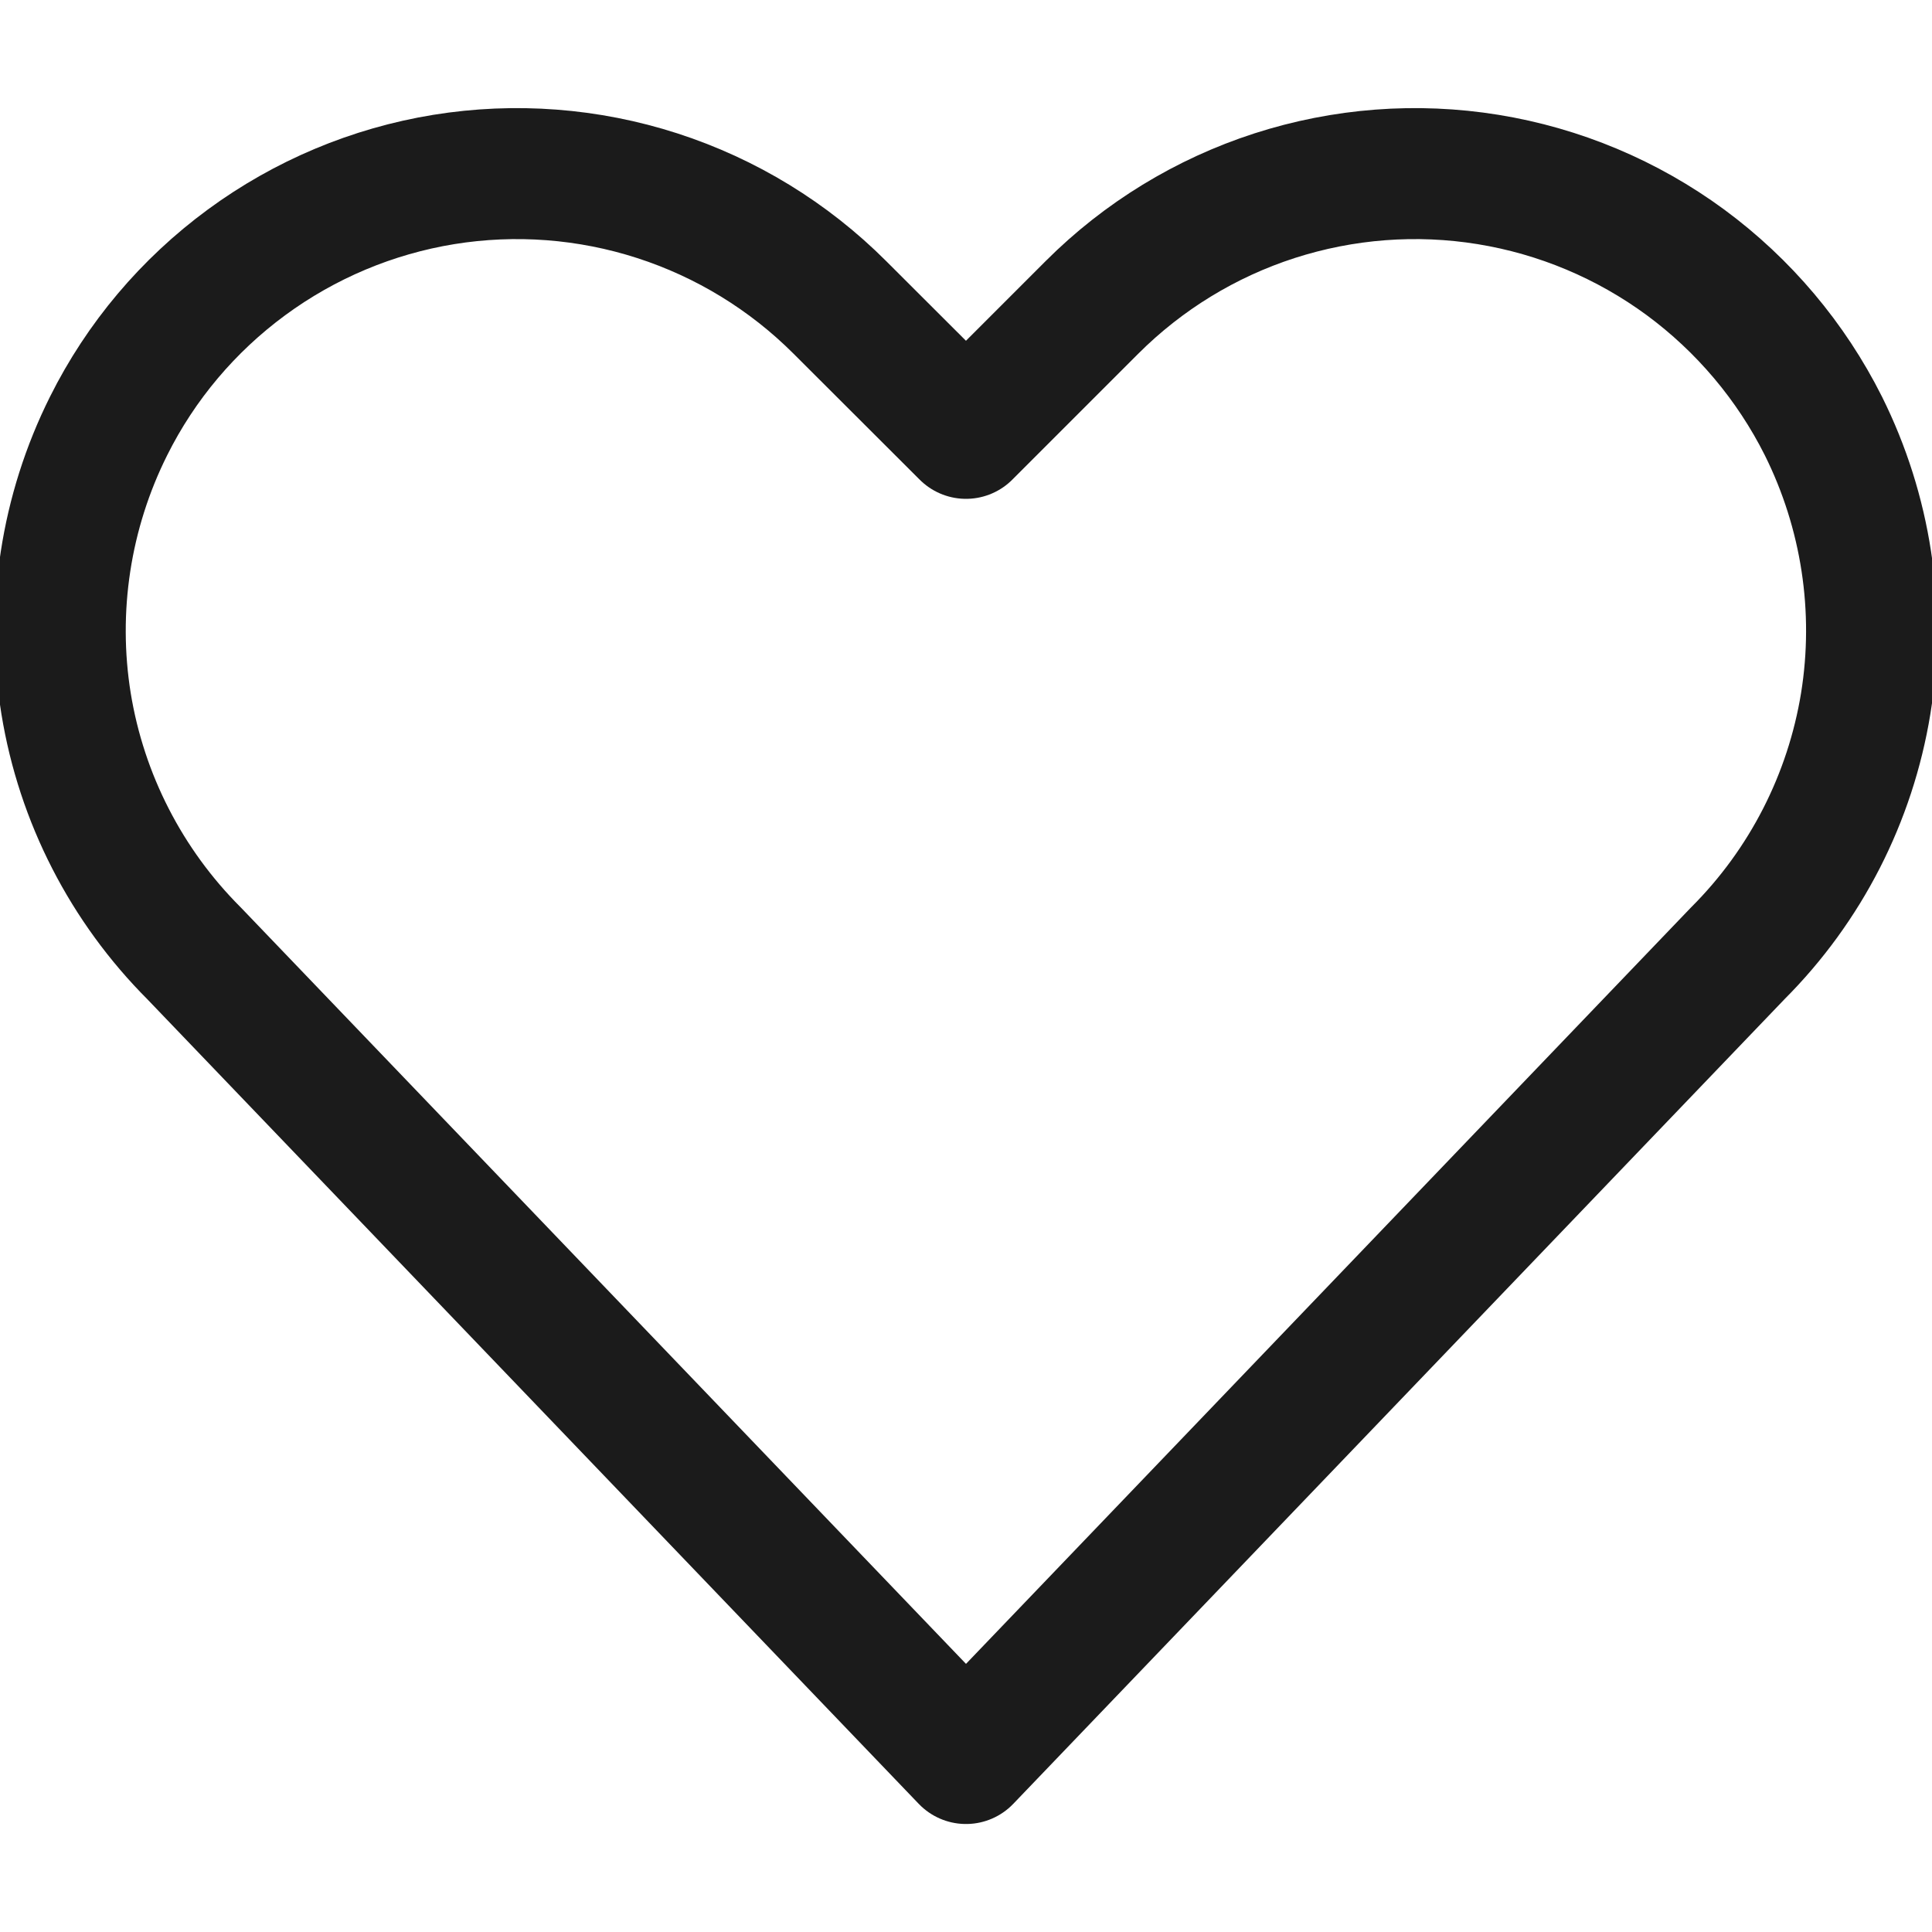 <svg width="10" height="10" viewBox="0 0 10 10" fill="none" xmlns="http://www.w3.org/2000/svg">
<g clip-path="url(#clip0_2003_1507)">
<path d="M5 9.102L1.005 4.935C0.654 4.584 0.422 4.132 0.342 3.642C0.263 3.152 0.34 2.649 0.562 2.205C0.729 1.87 0.974 1.58 1.276 1.358C1.578 1.136 1.928 0.989 2.297 0.929C2.667 0.869 3.046 0.898 3.402 1.013C3.758 1.128 4.082 1.326 4.347 1.591L5 2.243L5.652 1.591C5.917 1.326 6.241 1.128 6.597 1.013C6.954 0.898 7.332 0.869 7.702 0.929C8.072 0.989 8.422 1.136 8.724 1.358C9.025 1.58 9.27 1.87 9.438 2.205C9.659 2.649 9.736 3.151 9.657 3.641C9.577 4.131 9.346 4.583 8.995 4.934L5 9.102Z" stroke="#1B1B1B" stroke-width="0.678" stroke-linecap="round" stroke-linejoin="round"/>
</g>
<defs>
<clipPath id="clip0_2003_1507">
<rect width="9.042" height="9.042" fill="white" transform="scale(1.106)"/>
</clipPath>
</defs>
</svg>
